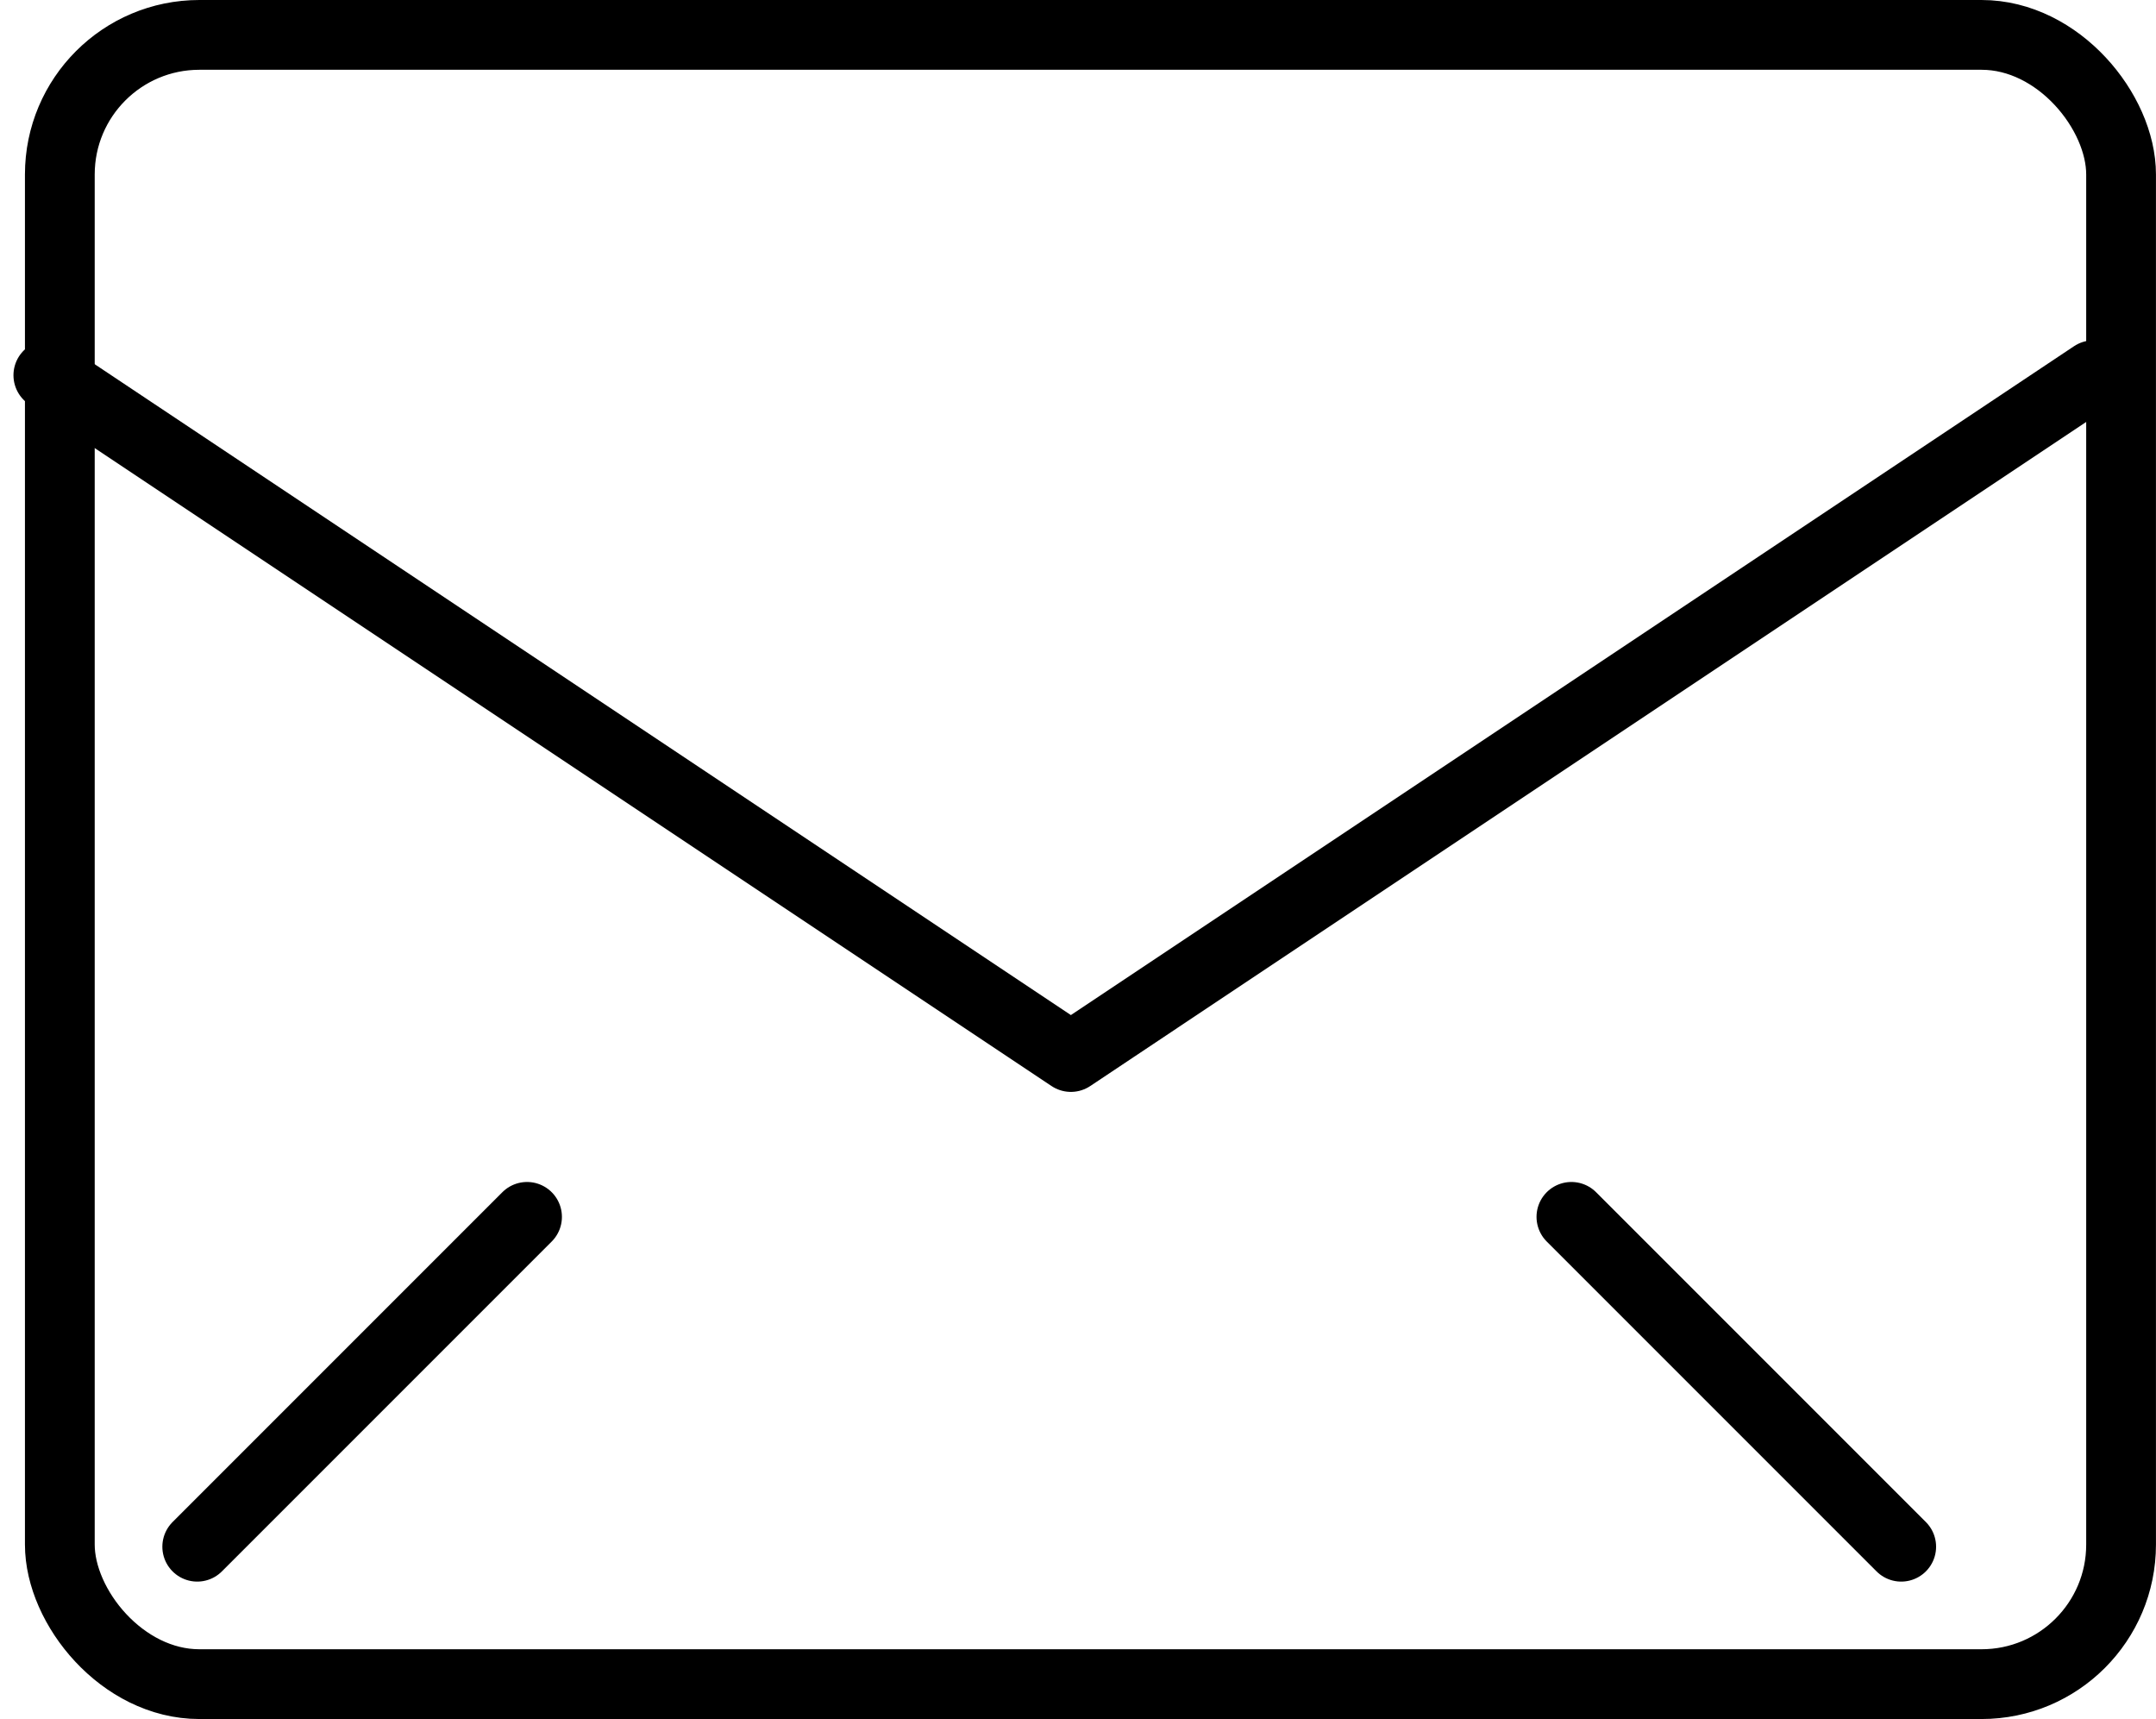 <svg xmlns="http://www.w3.org/2000/svg" width="61.804" height="49.271" viewBox="0 0 61.804 49.271">
  <g id="グループ_1523" data-name="グループ 1523" transform="translate(-5.004 -12.943)">
    <rect id="長方形_3876" data-name="長方形 3876" width="59.088" height="47.271" rx="4" transform="translate(6.719 13.943)" stroke-width="2" stroke="#000" stroke-linecap="round" stroke-linejoin="round" fill="none"/>
    <path id="パス_1097" data-name="パス 1097" d="M6,19,35.312,38.541,64.623,19" transform="translate(0.39 4.698)" fill="none" stroke="#000" stroke-linecap="round" stroke-linejoin="round" stroke-width="2"/>
    <line id="線_145" data-name="線 145" x1="9.454" y2="9.454" transform="translate(10.658 47.821)" fill="none" stroke="#000" stroke-linecap="round" stroke-linejoin="round" stroke-width="2"/>
    <line id="線_146" data-name="線 146" x2="9.454" y2="9.454" transform="translate(50.05 47.821)" fill="none" stroke="#000" stroke-linecap="round" stroke-linejoin="round" stroke-width="2"/>
  </g>
</svg>
